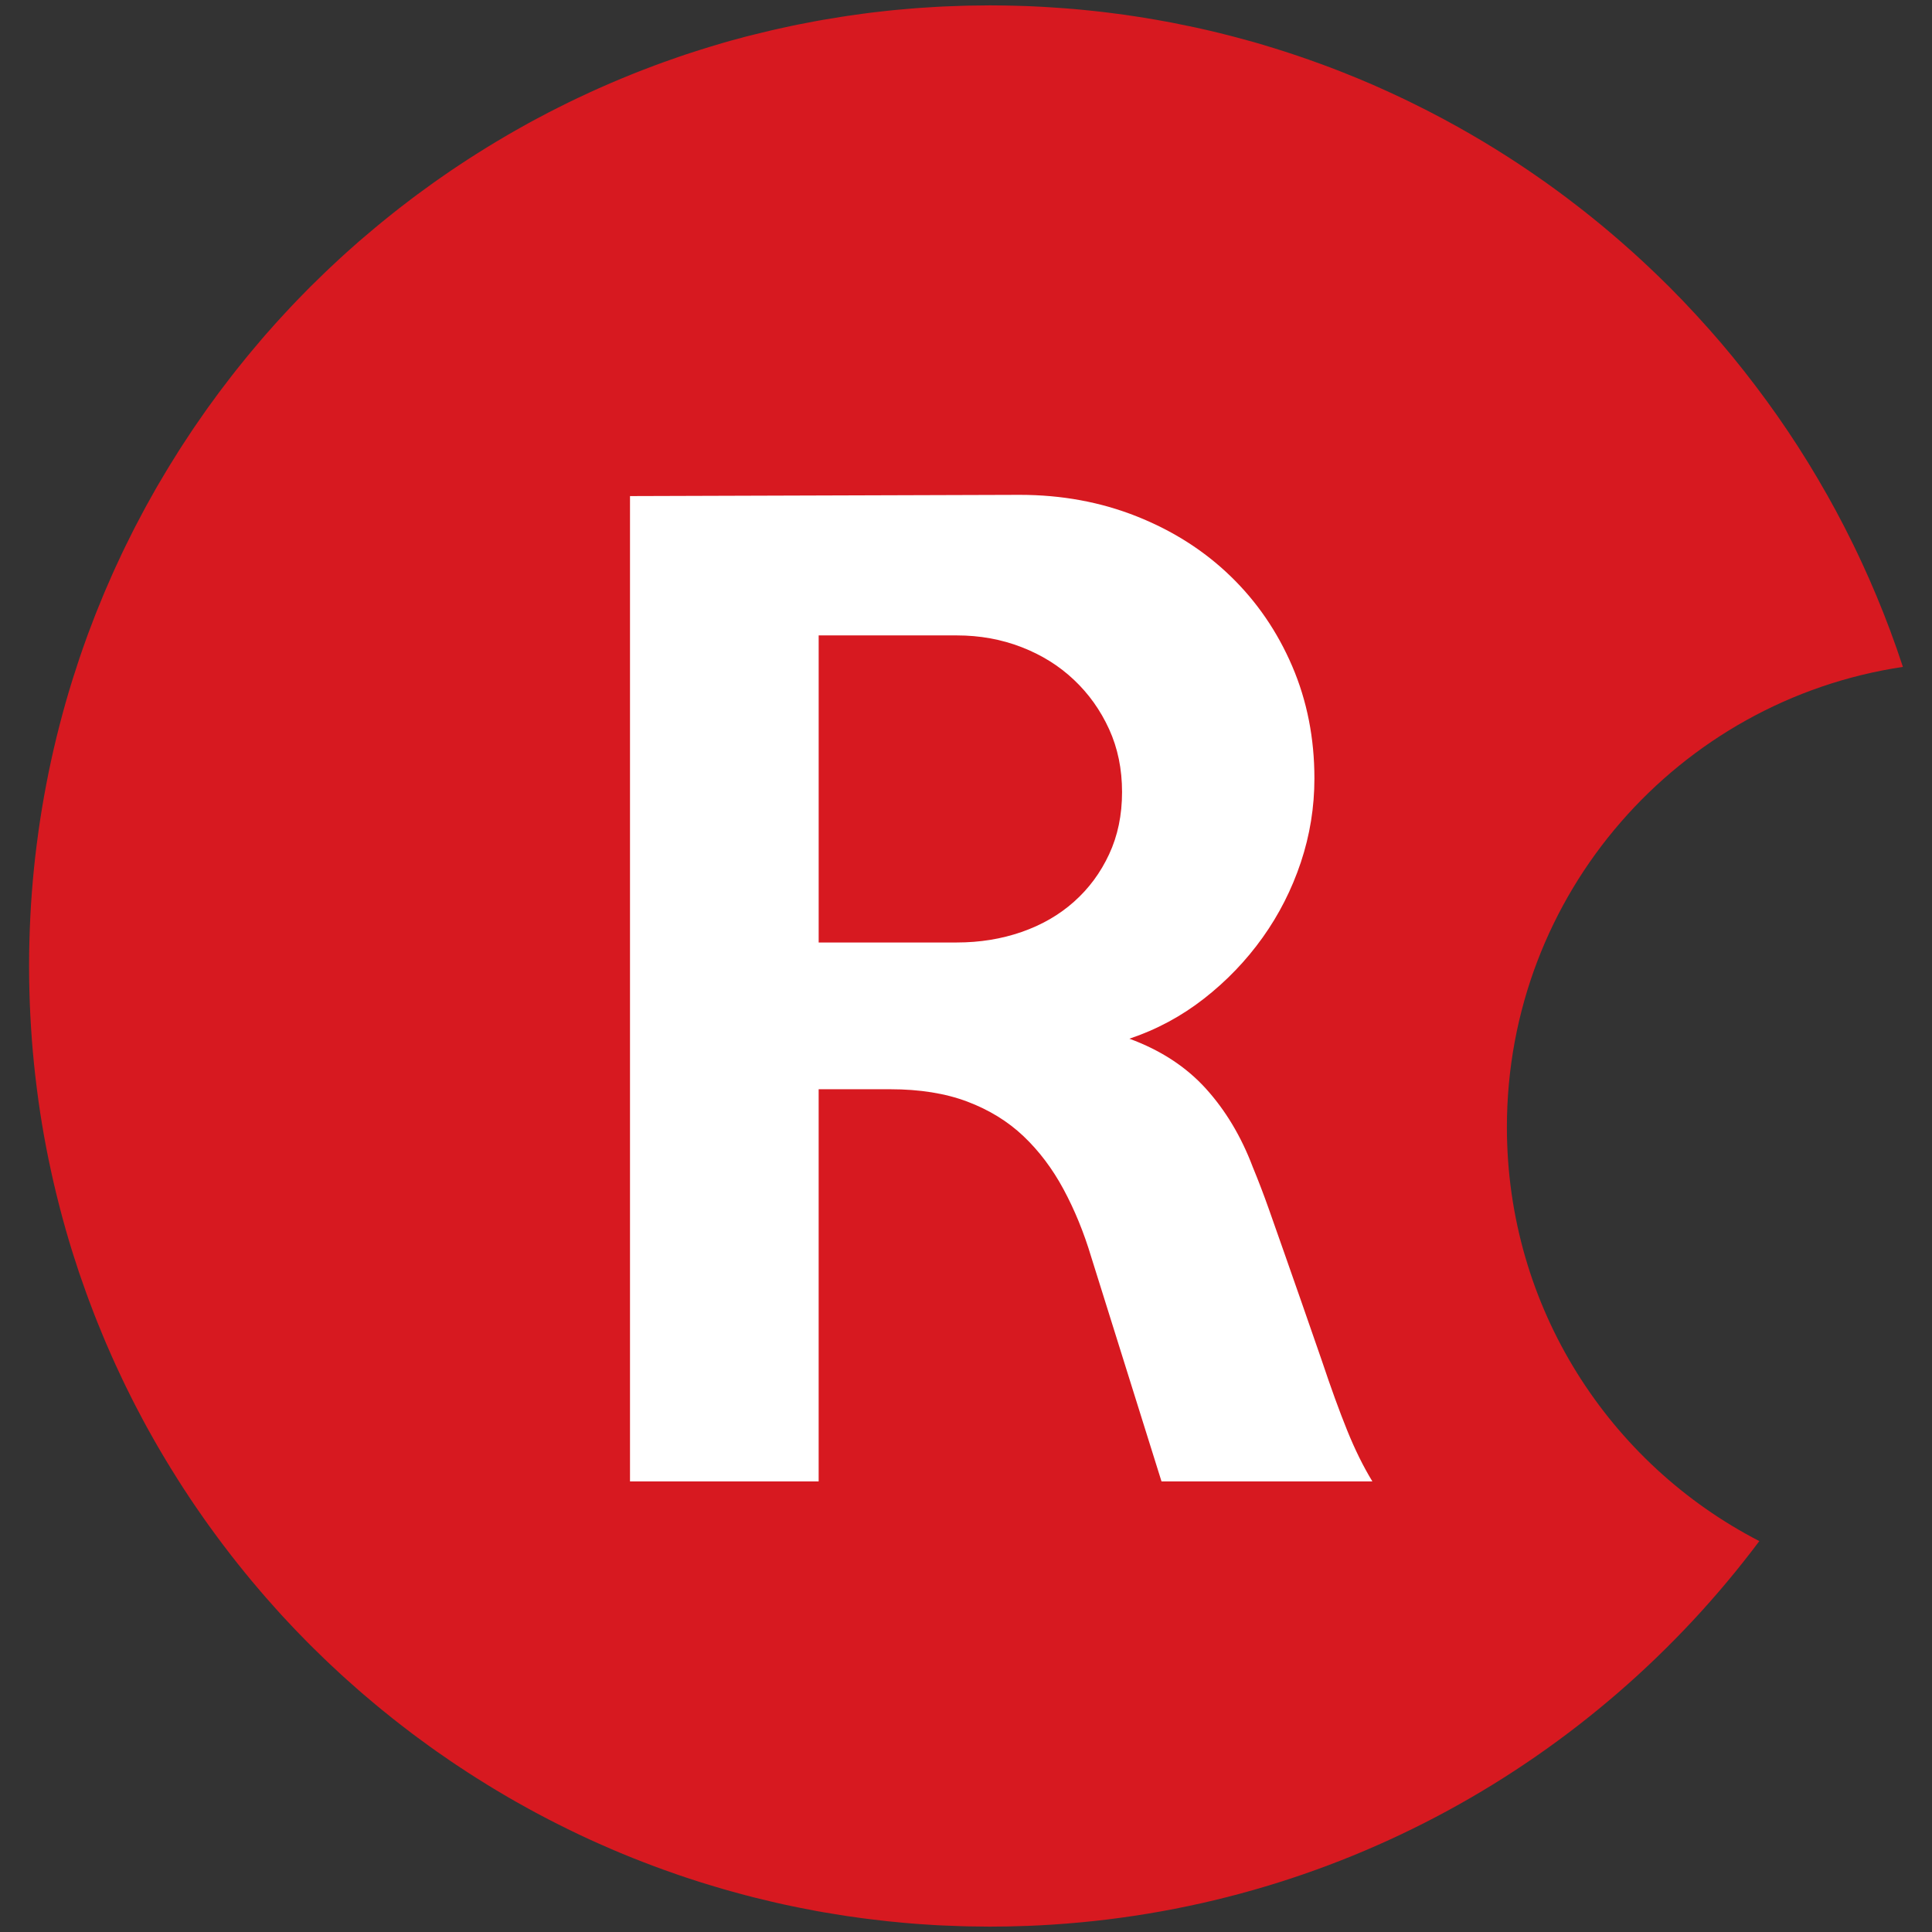<?xml version="1.0" encoding="utf-8"?>
<!-- Generator: Adobe Illustrator 16.0.0, SVG Export Plug-In . SVG Version: 6.00 Build 0)  -->
<!DOCTYPE svg PUBLIC "-//W3C//DTD SVG 1.1//EN" "http://www.w3.org/Graphics/SVG/1.1/DTD/svg11.dtd">
<svg version="1.1" id="Layer_1" xmlns="http://www.w3.org/2000/svg" xmlns:xlink="http://www.w3.org/1999/xlink" x="0px" y="0px"
	 width="180px" height="180px" viewBox="0 0 180 180" enable-background="new 0 0 180 180" xml:space="preserve">
<rect x="0" y="0" width="180" height="180" fill="#333333" stroke="none"/>
<path fill="#D71920" d="M92.77,0.505l0.857,0.009l0.807,0.018l0.092,0.002l1.148,0.033l0.758,0.034l0.822,0.042l0.949,0.061
	l1.012,0.07l0.865,0.07l0.703,0.064l1.111,0.113l0.875,0.098l0.813,0.101l0.031,0.005l1.119,0.146l0.889,0.132l0.504,0.076
	c0.553,0.089,1.104,0.18,1.652,0.274l0.324,0.06l1.022,0.186l0.153,0.031c0.64,0.124,1.275,0.254,1.91,0.39l0.236,0.051l1.002,0.224
	l1.08,0.257l0.926,0.232l0.353,0.09c0.545,0.141,1.09,0.29,1.635,0.442l0.373,0.102l0.978,0.284l0.035,0.015
	c0.633,0.185,1.262,0.383,1.889,0.585l0.313,0.102l0.914,0.303l1.037,0.358l0.953,0.344l0.186,0.065
	c0.627,0.23,1.252,0.467,1.871,0.711l0.086,0.034c0.967,0.38,1.928,0.78,2.879,1.191l0.205,0.092
	c0.937,0.414,1.863,0.837,2.785,1.279l0.246,0.119c0.547,0.266,1.094,0.537,1.637,0.813l0.219,0.112
	c0.937,0.48,1.859,0.975,2.775,1.486l0.047,0.026c1.541,0.863,3.053,1.766,4.533,2.713l0.107,0.069
	c0.291,0.186,0.582,0.373,0.869,0.563l0.004,0.004c0.299,0.197,0.6,0.395,0.896,0.597l0.672,0.461l0.425,0.293l0.674,0.472
	l0.873,0.63l0.725,0.534l0.525,0.395c0.34,0.255,0.674,0.514,1.01,0.776l0.441,0.345l0.67,0.533l0.043,0.035l0.832,0.676
	l0.032,0.027l0.451,0.377l0.664,0.562l0.69,0.595l0.722,0.637l0.479,0.425l0.688,0.629l0.74,0.691l0.555,0.527l0.482,0.465
	l0.852,0.836l0.121,0.121l0.146,0.151c0.35,0.352,0.696,0.707,1.043,1.065l0.086,0.092l0.094,0.102
	c0.326,0.343,0.65,0.688,0.971,1.034l0.234,0.256c0.313,0.343,0.623,0.687,0.932,1.032l0.17,0.189
	c0.334,0.38,0.666,0.755,0.992,1.14l0.139,0.163c0.318,0.375,0.629,0.748,0.943,1.127l0.1,0.121l0.072,0.092
	c0.313,0.381,0.619,0.764,0.926,1.152l0.17,0.219c0.287,0.366,0.57,0.735,0.854,1.106l0.192,0.254
	c0.299,0.396,0.594,0.793,0.887,1.194l0.123,0.17c0.306,0.422,0.609,0.848,0.91,1.273l0.078,0.112
	c0.31,0.441,0.613,0.886,0.912,1.333l0.023,0.035l0.008,0.012c0.295,0.44,0.586,0.885,0.875,1.331l0.068,0.105l0.055,0.09
	c0.268,0.417,0.531,0.836,0.791,1.257l0.125,0.202c0.281,0.461,0.559,0.92,0.832,1.385l0.025,0.047
	c0.276,0.466,0.549,0.94,0.817,1.415l0.037,0.063l0.019,0.034c0.27,0.479,0.532,0.957,0.793,1.439l0.026,0.049l0.033,0.063
	c0.256,0.476,0.508,0.953,0.754,1.435l0.041,0.082c0.258,0.502,0.508,1.006,0.758,1.515l0.007,0.016
	c0.252,0.516,0.5,1.031,0.739,1.555l0.019,0.035c0.971,2.095,1.865,4.232,2.676,6.411l0.025,0.071c0.2,0.54,0.397,1.077,0.588,1.623
	h-0.002c0.19,0.549,0.381,1.106,0.563,1.663c-20.881,3.122-36.895,21.13-36.895,42.883c0,16.797,9.551,31.363,23.518,38.564
	c-15.461,20.654-39.637,34.404-67.076,35.801l-0.029,0.002l-1.1,0.049l-0.082,0.002c-1.131,0.043-2.27,0.066-3.414,0.066
	l-0.326-0.004c-0.555-0.002-1.107-0.01-1.66-0.021l-0.639-0.017c-0.557-0.019-1.113-0.037-1.667-0.063l-0.64-0.029
	c-0.542-0.03-1.081-0.063-1.621-0.104l-0.682-0.052c-0.525-0.042-1.048-0.089-1.569-0.144l-0.66-0.063
	c-0.507-0.058-1.014-0.111-1.52-0.177l-0.851-0.106c-0.491-0.063-0.98-0.136-1.469-0.205l-0.626-0.099
	c-0.533-0.083-1.063-0.172-1.593-0.262l-0.654-0.117c-0.518-0.099-1.036-0.194-1.55-0.3l-0.612-0.125
	c-0.526-0.107-1.05-0.223-1.573-0.342l-0.611-0.144c-0.477-0.108-0.954-0.226-1.427-0.345l-0.831-0.215
	c-0.463-0.125-0.924-0.247-1.382-0.377l-0.706-0.2l-1.275-0.38l-0.899-0.277c-0.445-0.143-0.89-0.284-1.331-0.434l-0.646-0.219
	c-0.449-0.154-0.896-0.313-1.342-0.473l-0.886-0.325l-1.093-0.417l-0.941-0.369l-1.091-0.445l-0.874-0.371
	c-0.393-0.17-0.787-0.342-1.176-0.514l-0.808-0.365l-1.136-0.53l-0.921-0.445l-1.009-0.504l-0.839-0.426
	c-0.409-0.215-0.816-0.427-1.223-0.646l-0.619-0.338c-0.39-0.214-0.778-0.429-1.165-0.65l-0.791-0.454
	c-0.366-0.212-0.731-0.429-1.092-0.646l-0.756-0.461c-0.364-0.224-0.726-0.451-1.086-0.677l-0.76-0.487
	c-0.372-0.24-0.743-0.486-1.112-0.732l-0.557-0.377c-0.422-0.288-0.842-0.579-1.259-0.87l-0.522-0.372
	c-0.404-0.293-0.807-0.585-1.208-0.881l-0.537-0.4c-0.347-0.264-0.694-0.529-1.039-0.797l-0.785-0.615
	c-0.323-0.26-0.644-0.515-0.961-0.775l-0.622-0.512c-0.373-0.311-0.743-0.625-1.111-0.938l-0.445-0.386
	c-0.377-0.328-0.751-0.661-1.122-0.993L31.766,156c-0.35-0.318-0.698-0.643-1.042-0.969l-0.537-0.512
	c-0.334-0.32-0.664-0.645-0.992-0.969l-0.271-0.268l-0.265-0.266c-0.327-0.332-0.65-0.664-0.973-0.996l-0.533-0.561
	c-0.311-0.33-0.618-0.659-0.924-0.99l-0.53-0.586c-0.304-0.339-0.606-0.679-0.906-1.021l-0.497-0.574
	c-0.292-0.343-0.583-0.681-0.87-1.029l-0.6-0.729l-0.71-0.882l-0.587-0.746c-0.273-0.353-0.546-0.707-0.813-1.063l-0.434-0.582
	c-0.275-0.37-0.548-0.743-0.818-1.118l-0.463-0.652c-0.266-0.379-0.529-0.754-0.79-1.139l-0.45-0.666
	c-0.245-0.365-0.485-0.729-0.724-1.1l-0.465-0.729l-0.673-1.078l-0.457-0.75c-0.222-0.368-0.441-0.737-0.656-1.108l-0.426-0.74
	c-0.229-0.401-0.455-0.805-0.678-1.211l-0.326-0.603c-0.238-0.443-0.474-0.891-0.706-1.34l-0.314-0.612
	c-0.21-0.414-0.416-0.827-0.619-1.245l-0.357-0.745l-0.575-1.231l-0.332-0.735c-0.195-0.435-0.386-0.87-0.574-1.312l-0.253-0.602
	c-0.197-0.468-0.39-0.939-0.578-1.414l-0.255-0.645c-0.187-0.479-0.369-0.961-0.548-1.443l-0.192-0.523
	c-0.199-0.549-0.394-1.104-0.583-1.656l-0.058-0.166v-0.002L7.36,118.54c-0.19-0.563-0.374-1.13-0.552-1.7l-0.152-0.486
	c-0.179-0.584-0.354-1.164-0.52-1.754l-0.032-0.106v-0.002l-0.026-0.099c-0.169-0.599-0.333-1.199-0.49-1.806l-0.117-0.459
	c-0.156-0.612-0.308-1.226-0.45-1.842L5,110.201v-0.002l-0.016-0.071c-0.155-0.673-0.302-1.351-0.441-2.03l-0.017-0.07v-0.002
	l-0.012-0.055c-0.14-0.685-0.271-1.371-0.396-2.063l-0.013-0.064v-0.002l-0.009-0.052c-0.125-0.707-0.243-1.419-0.354-2.133
	l-0.004-0.023v-0.001l-0.002-0.027c-0.102-0.674-0.198-1.354-0.285-2.033l-0.042-0.338c-0.087-0.688-0.167-1.375-0.236-2.066
	l-0.003-0.02l0,0l-0.001-0.021c-0.075-0.741-0.142-1.481-0.199-2.231v-0.013l0,0v-0.013c-0.057-0.751-0.105-1.51-0.144-2.27
	c-0.04-0.763-0.068-1.526-0.086-2.295c-0.021-0.767-0.031-1.537-0.031-2.31c0-0.772,0.01-1.542,0.031-2.311
	c0.019-0.767,0.048-1.532,0.086-2.295c0.039-0.763,0.086-1.521,0.145-2.281c0.058-0.758,0.124-1.516,0.201-2.265
	c0.071-0.706,0.152-1.404,0.241-2.102l0.018-0.146h0.001l0.021-0.155c0.089-0.694,0.184-1.386,0.29-2.077
	c0.113-0.73,0.233-1.459,0.363-2.186l0.005-0.026v-0.001l0.006-0.032c0.128-0.71,0.263-1.421,0.407-2.126l0.005-0.032v-0.001
	l0.008-0.035c0.145-0.704,0.297-1.405,0.458-2.104l0.008-0.036l0,0l0.011-0.042c0.148-0.644,0.305-1.285,0.468-1.922l0.097-0.376
	c0.164-0.636,0.335-1.272,0.515-1.903l0.012-0.047v-0.001l0.016-0.054c0.177-0.625,0.362-1.239,0.552-1.855l0.121-0.392
	c0.189-0.603,0.384-1.201,0.585-1.798l0.034-0.104V61.29l0.038-0.103C7.652,60.596,7.86,60,8.075,59.41l0.148-0.404
	c0.199-0.538,0.403-1.071,0.611-1.604l0.173-0.437c0.21-0.531,0.427-1.058,0.646-1.583l0.189-0.446
	c0.221-0.516,0.445-1.031,0.674-1.542l0.206-0.454c0.224-0.492,0.452-0.981,0.683-1.467l0.268-0.554
	c0.235-0.483,0.473-0.964,0.716-1.44l0.217-0.425c0.262-0.506,0.53-1.015,0.801-1.516l0.223-0.414
	c0.269-0.492,0.541-0.981,0.819-1.466l0.258-0.447c0.258-0.445,0.52-0.886,0.786-1.327l0.358-0.588
	c0.267-0.437,0.54-0.871,0.814-1.306l0.286-0.447c0.296-0.46,0.598-0.915,0.903-1.372l0.272-0.404
	c0.317-0.464,0.638-0.931,0.965-1.392l0.275-0.388c0.321-0.45,0.648-0.896,0.978-1.34l0.304-0.405
	c0.311-0.415,0.627-0.824,0.943-1.232l0.45-0.574c0.284-0.355,0.571-0.711,0.861-1.069l0.481-0.583
	c0.319-0.384,0.644-0.765,0.969-1.148l0.358-0.416c0.335-0.385,0.675-0.764,1.016-1.144l0.475-0.521
	c0.324-0.354,0.651-0.708,0.98-1.055l0.505-0.528c0.323-0.337,0.646-0.667,0.972-0.997l0.266-0.268l0.271-0.265
	c0.329-0.326,0.659-0.648,0.992-0.968l0.537-0.513c0.344-0.326,0.692-0.649,1.042-0.971l0.539-0.489
	c0.37-0.335,0.746-0.668,1.122-0.996l0.446-0.379c0.368-0.316,0.739-0.63,1.111-0.94l0.622-0.513l0.961-0.774l0.785-0.618
	c0.344-0.267,0.691-0.535,1.039-0.795l0.537-0.4c0.4-0.297,0.803-0.591,1.208-0.881l0.521-0.372
	c0.417-0.295,0.837-0.586,1.259-0.873l0.557-0.375c0.369-0.247,0.739-0.491,1.112-0.732l0.76-0.486
	c0.36-0.229,0.722-0.455,1.086-0.678l0.756-0.459c0.363-0.221,0.728-0.434,1.092-0.647l0.791-0.453
	c0.387-0.222,0.775-0.438,1.165-0.654l0.62-0.335c0.405-0.219,0.812-0.434,1.222-0.646l0.84-0.427l1.009-0.504l0.921-0.444
	l1.136-0.53l0.808-0.365l1.176-0.515l0.874-0.369l1.09-0.446l0.941-0.37l1.094-0.417l0.886-0.324
	c0.445-0.161,0.892-0.318,1.342-0.472L63.84,5.09c0.442-0.145,0.886-0.291,1.331-0.429l0.899-0.28
	C66.494,4.253,66.918,4.123,67.345,4l0.706-0.201c0.459-0.13,0.92-0.253,1.382-0.375l0.829-0.206
	c0.474-0.119,0.95-0.236,1.427-0.348L72.3,2.729c0.523-0.119,1.047-0.233,1.573-0.344l0.611-0.123
	c0.515-0.102,1.033-0.204,1.551-0.298l0.654-0.117c0.529-0.093,1.06-0.181,1.593-0.262l0.626-0.097
	c0.488-0.073,0.979-0.142,1.469-0.207L81.23,1.17c0.506-0.061,1.013-0.119,1.52-0.173l0.66-0.066
	c0.521-0.051,1.045-0.099,1.569-0.139l0.682-0.052c0.54-0.039,1.08-0.073,1.621-0.103l0.639-0.033
	c0.554-0.024,1.111-0.047,1.668-0.061l0.638-0.018c0.552-0.013,1.107-0.019,1.662-0.02L92.215,0.5L92.77,0.505L92.77,0.505z"/>
<path fill="#D71920" d="M92.213,14.184c28.869,0,53.967,16.136,66.773,39.875c-18.861,9.305-31.84,28.726-31.84,51.18
	c0,15.739,6.371,29.983,16.678,40.307c-13.535,12.584-31.67,20.282-51.611,20.282c-41.874,0-75.82-33.944-75.82-75.822
	C16.393,48.13,50.339,14.184,92.213,14.184L92.213,14.184z"/>
<path fill="#FFFFFF" d="M127.861,138.02h-19.646l-6.549-20.912c-0.688-2.297-1.554-4.403-2.586-6.318
	c-1.035-1.918-2.278-3.563-3.733-4.943c-1.455-1.378-3.199-2.447-5.229-3.214c-2.03-0.766-4.424-1.151-7.181-1.151h-6.665v36.537
	H58.696v-91.8l36.308-0.115c3.906,0,7.545,0.67,10.914,2.01c3.369,1.34,6.281,3.198,8.732,5.572
	c2.451,2.372,4.365,5.171,5.744,8.385c1.379,3.217,2.067,6.703,2.067,10.456c0,2.681-0.422,5.285-1.264,7.812
	c-0.845,2.529-2.031,4.867-3.563,7.012c-1.531,2.145-3.352,4.041-5.457,5.686c-2.107,1.646-4.426,2.891-6.953,3.737
	c2.912,1.069,5.287,2.621,7.125,4.65c1.838,2.03,3.293,4.463,4.365,7.296c0.537,1.304,1.035,2.605,1.494,3.905
	s0.938,2.662,1.436,4.079s1.035,2.948,1.609,4.596c0.574,1.644,1.205,3.466,1.895,5.457c0.845,2.524,1.629,4.691,2.357,6.489
	C126.234,135.051,127.02,136.641,127.861,138.02L127.861,138.02z M104.539,73.792c0-2.145-0.402-4.098-1.207-5.86
	c-0.803-1.759-1.895-3.293-3.275-4.593c-1.377-1.305-3.004-2.32-4.881-3.047c-1.879-0.728-3.889-1.092-6.033-1.092H76.274v28.609
	h12.869c2.144,0,4.154-0.325,6.033-0.977c1.877-0.651,3.504-1.589,4.881-2.815c1.381-1.225,2.473-2.698,3.275-4.423
	C104.137,77.871,104.539,75.937,104.539,73.792L104.539,73.792z"/>
</svg>
